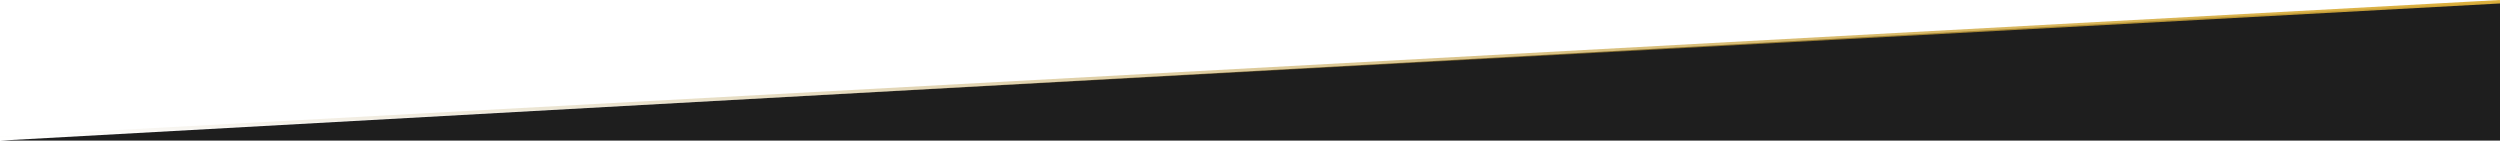 <svg width="1440" height="81" viewBox="0 0 1440 81" fill="none" xmlns="http://www.w3.org/2000/svg">
<path d="M0 81L1440 1V81H0Z" fill="#1E1E1E"/>
<path d="M1440 1L0 79.599" stroke="url(#paint0_linear_168_403)" stroke-width="2"/>
<defs>
<linearGradient id="paint0_linear_168_403" x1="720" y1="-8.68644e-06" x2="720" y2="79.6" gradientUnits="userSpaceOnUse">
<stop stop-color="#DCAF3A"/>
<stop offset="1" stop-color="#9C8039" stop-opacity="0"/>
</linearGradient>
</defs>
</svg>
